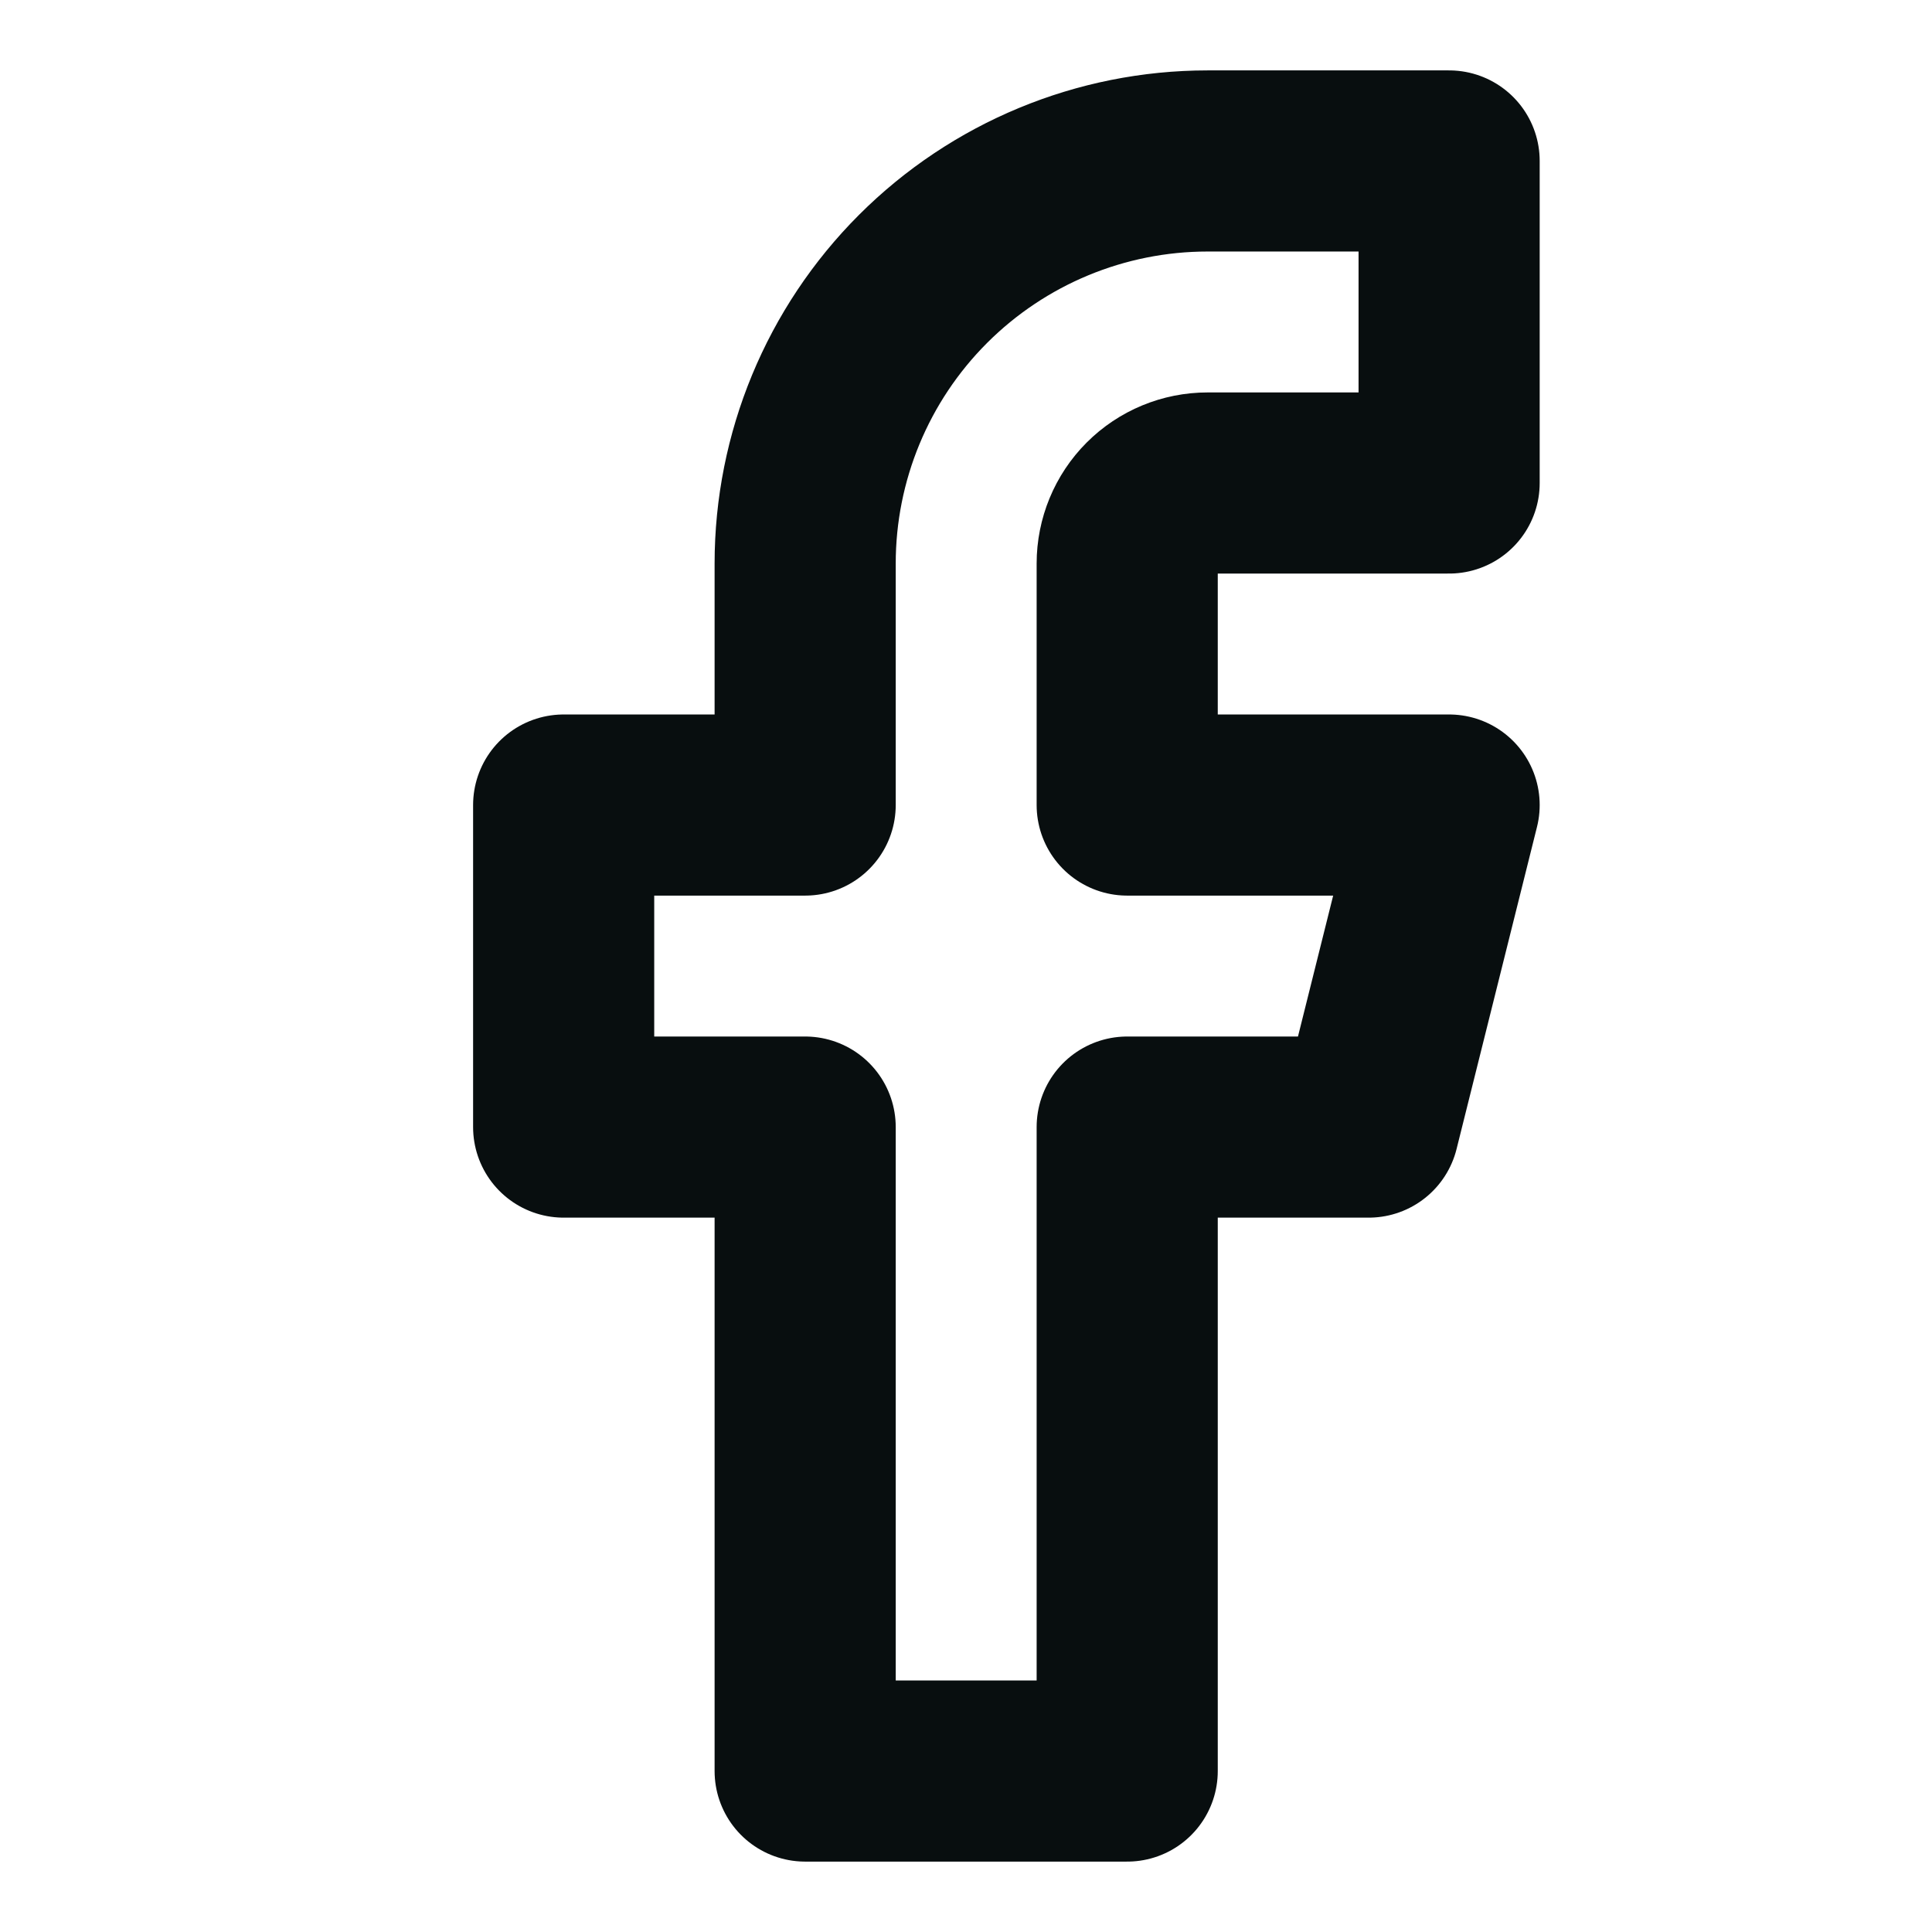 <svg width="16" height="16" viewBox="0 0 16 16" fill="none" xmlns="http://www.w3.org/2000/svg">
<path d="M12.001 1.333H10.001C9.117 1.333 8.269 1.685 7.644 2.31C7.019 2.935 6.668 3.783 6.668 4.667V6.667H4.668V9.334H6.668V14.667H9.335V9.334H11.335L12.001 6.667H9.335V4.667C9.335 4.49 9.405 4.32 9.53 4.195C9.655 4.07 9.824 4 10.001 4H12.001V1.333Z" stroke="#080E0F" stroke-width="1.5" stroke-linecap="round" stroke-linejoin="round"/>
</svg>
